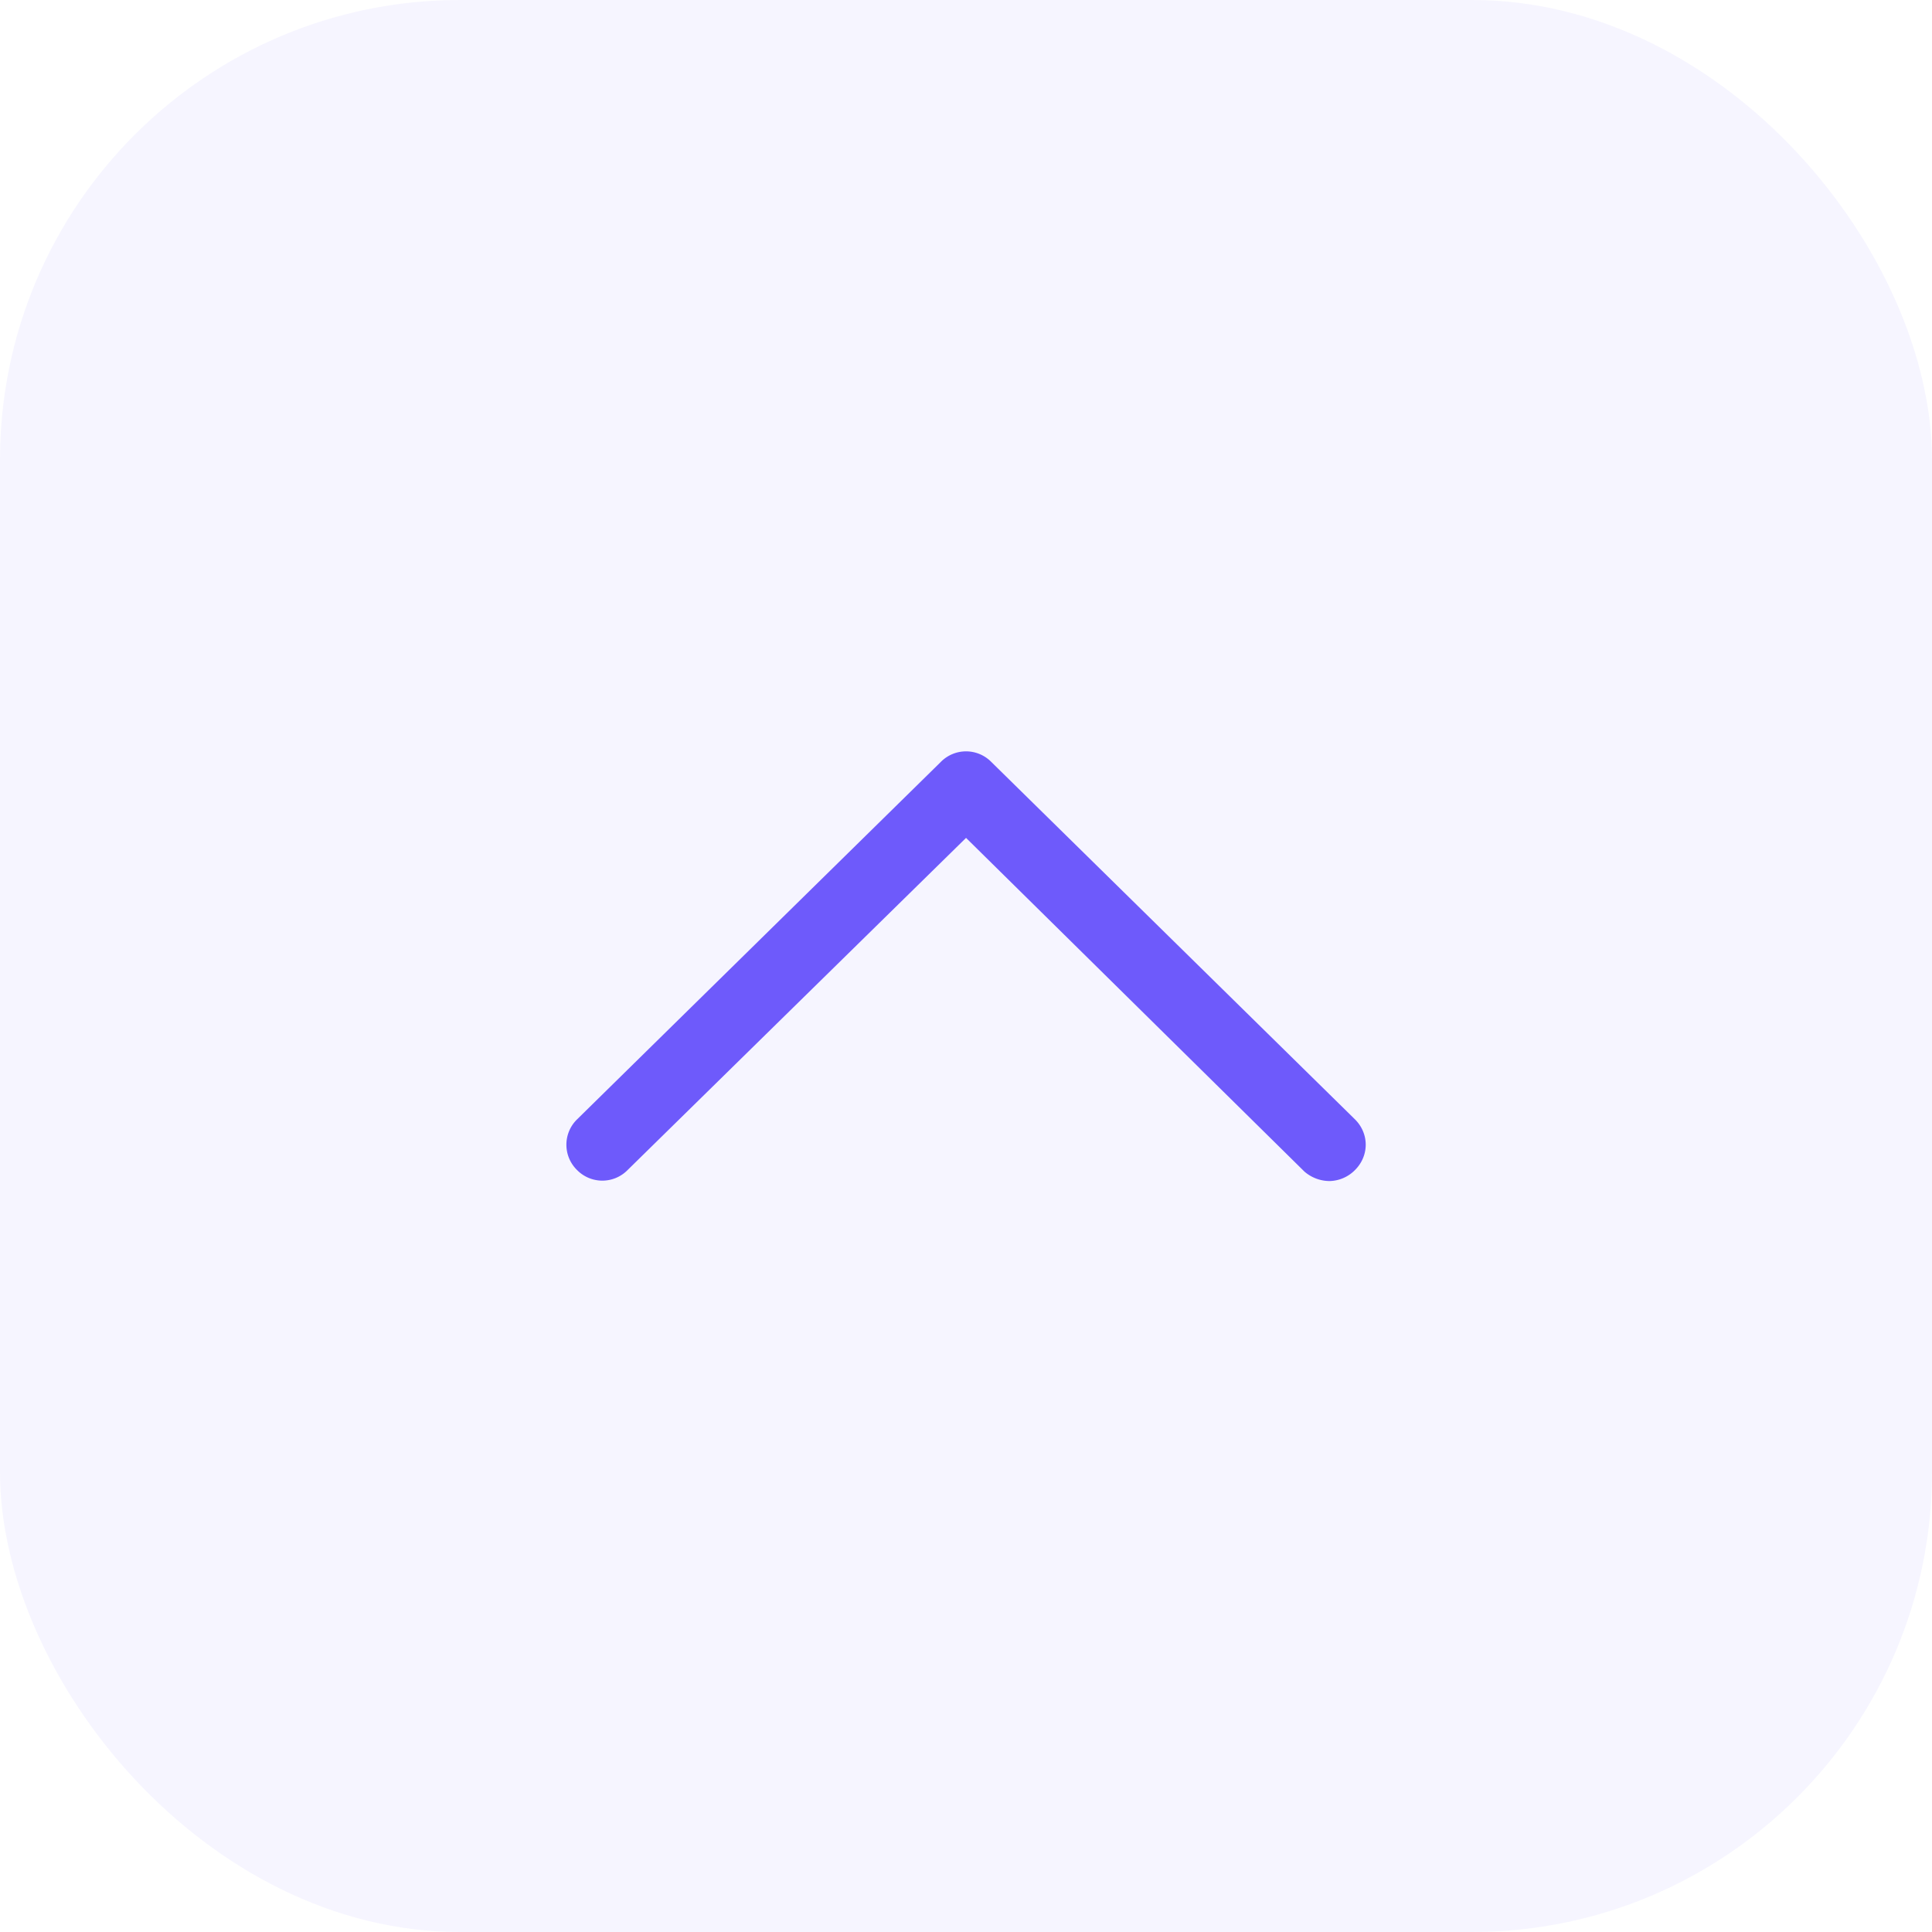 <svg class="faq-icon" width="42" height="42" viewBox="0 0 42 42" fill="none" xmlns="http://www.w3.org/2000/svg"><rect x="42" y="42" width="42" height="42" rx="10" transform="rotate(180 42 42)" fill="#6E5AFB" fill-opacity=".06"/><path d="M28.907 25.675a.84.84 0 0 1-.55-.206l-7.356-7.254-7.357 7.22a.77.77 0 0 1-1.1 0 .77.77 0 0 1 0-1.1l7.907-7.77a.77.77 0 0 1 1.1 0l7.906 7.77c.31.309.31.79 0 1.1a.8.8 0 0 1-.55.24" fill="#6E5AFB"/></svg>